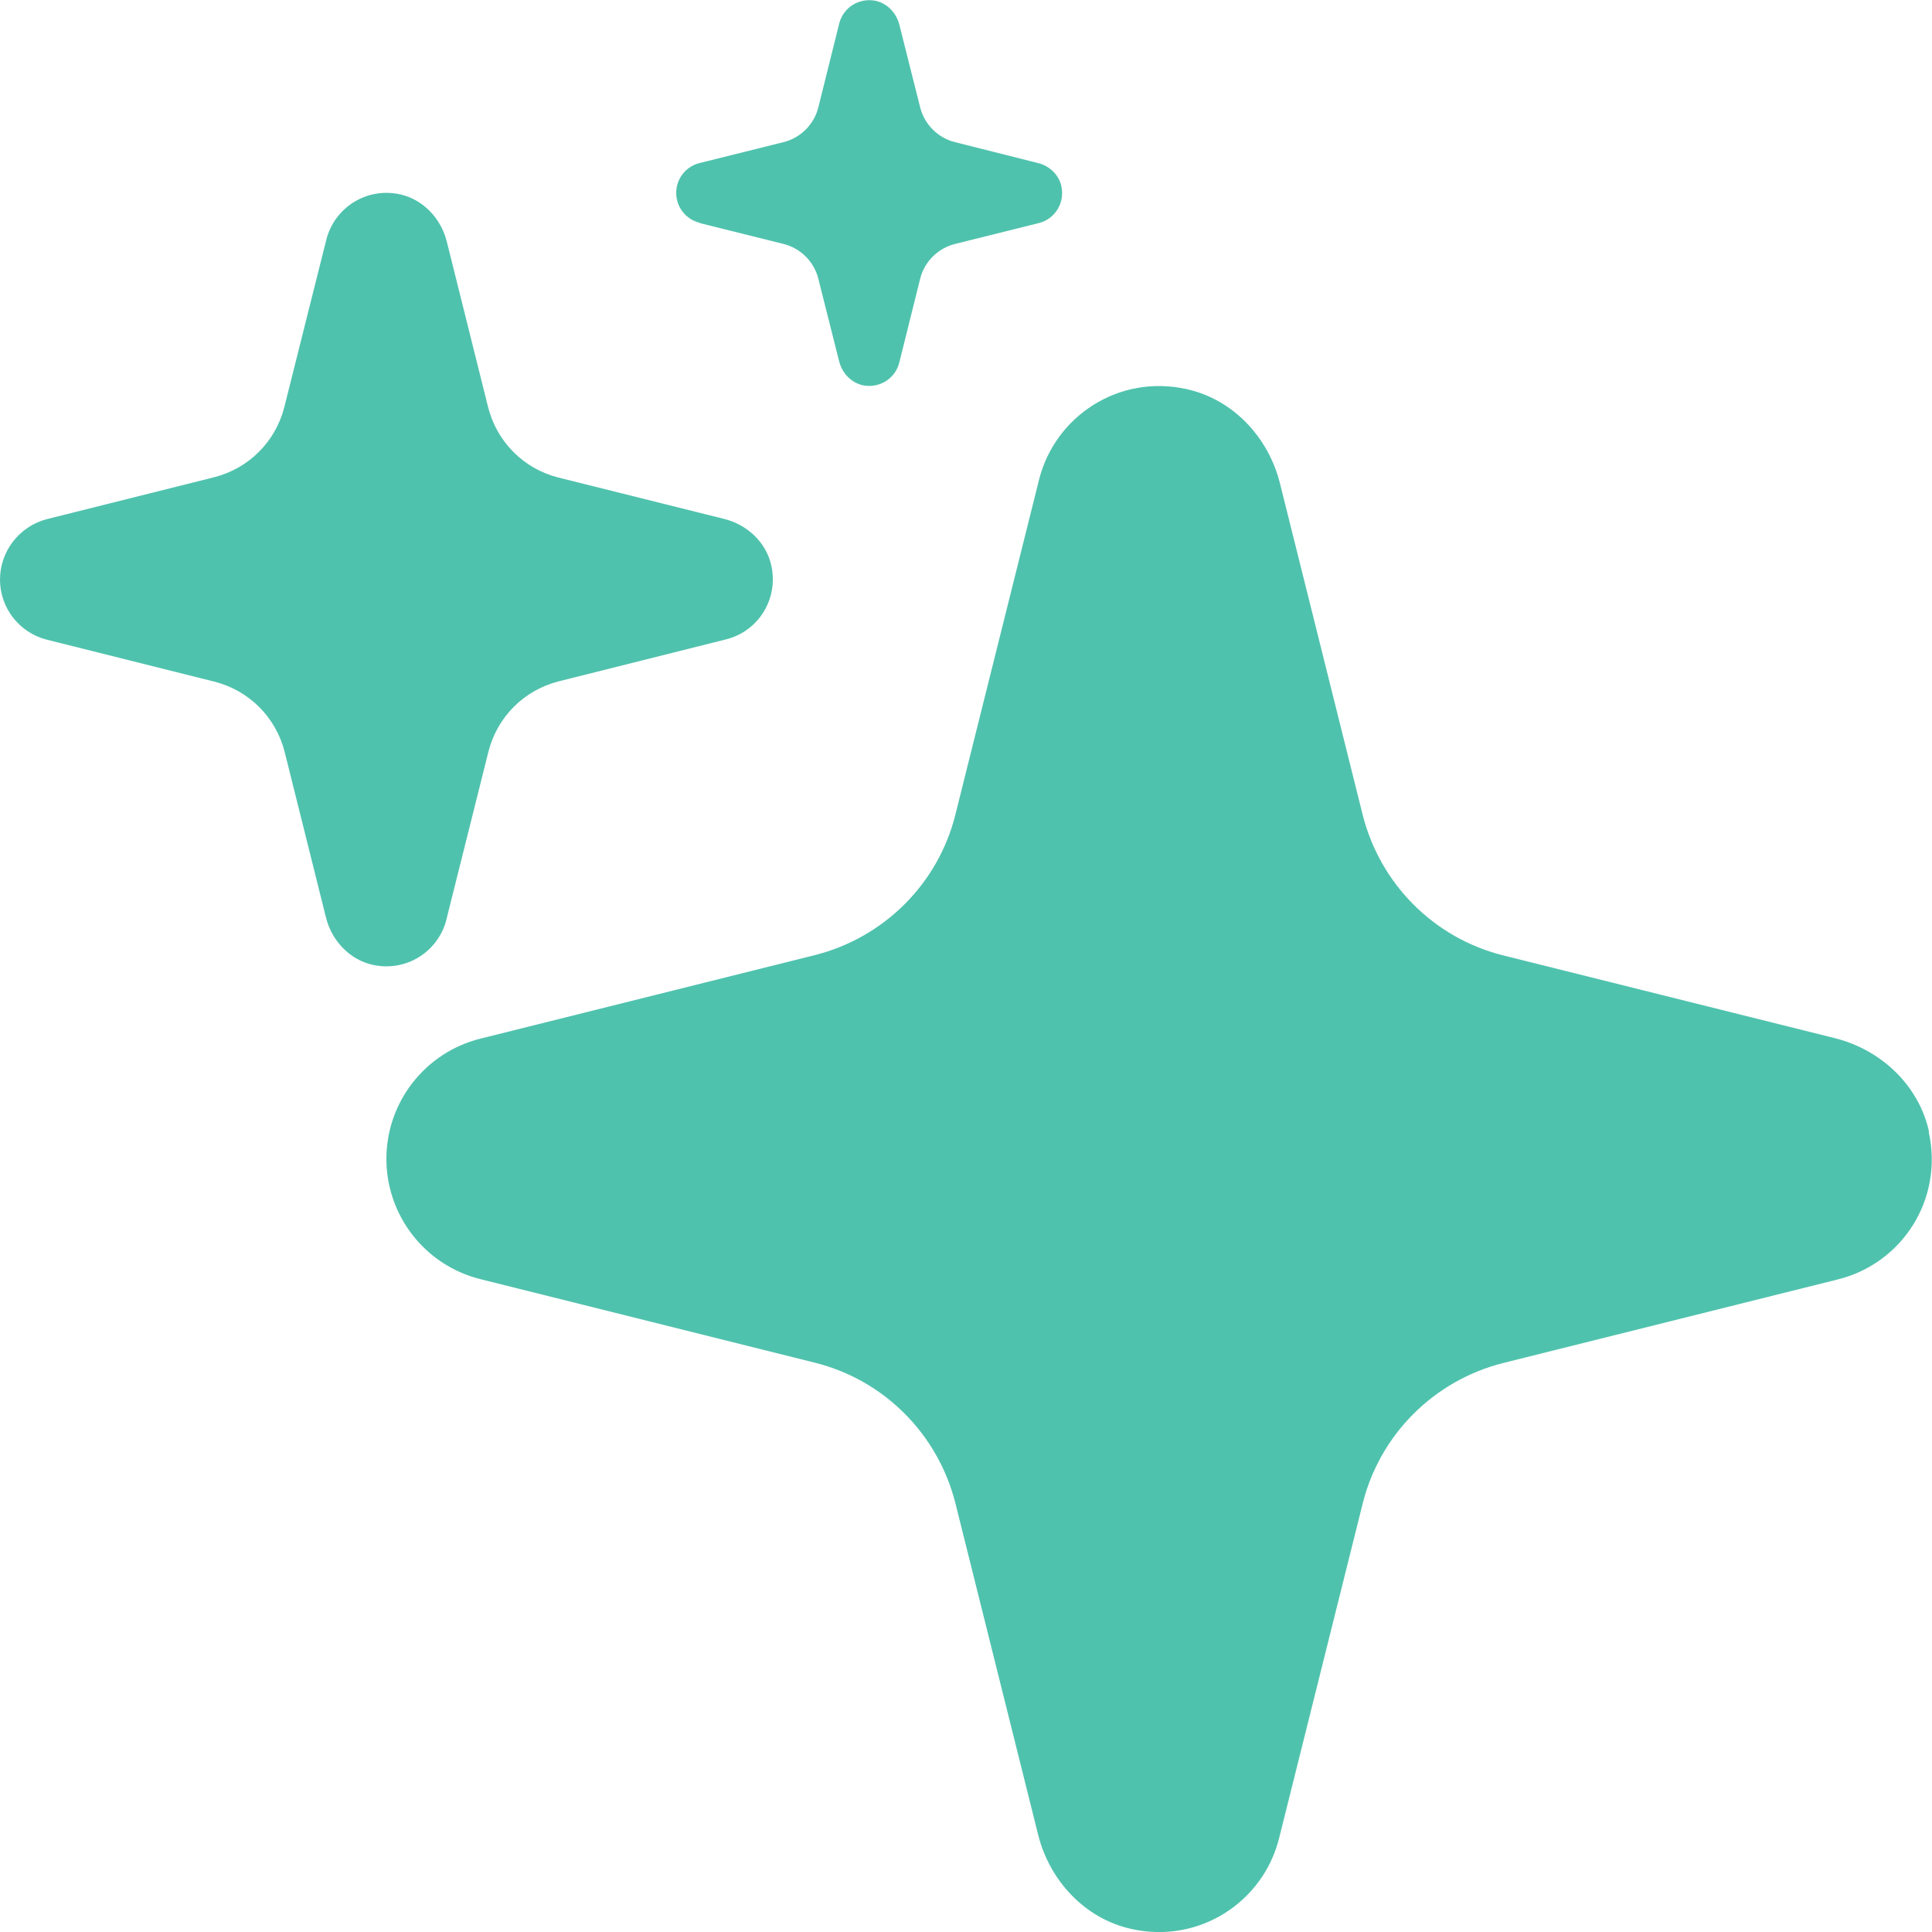 <?xml version="1.0" encoding="UTF-8"?><svg id="Layer_1" xmlns="http://www.w3.org/2000/svg" viewBox="0 0 64 64"><defs><style>.cls-1{fill:#4fc2ad;}</style></defs><path class="cls-1" d="M63.9,37.48c-.34-1.53-1.59-2.71-3.12-3.09l-10.98-2.74c-2.29-.57-4.08-2.36-4.66-4.66l-2.74-10.98c-.38-1.52-1.55-2.78-3.09-3.12-2.24-.5-4.36,.89-4.89,3l-2.77,11.09c-.57,2.29-2.36,4.08-4.66,4.66l-11.09,2.77c-1.82,.46-3.1,2.1-3.1,3.98s1.28,3.52,3.1,3.98l11.09,2.77c2.29,.57,4.08,2.36,4.66,4.66l2.74,10.98c.38,1.52,1.55,2.78,3.09,3.12,2.24,.5,4.36-.89,4.89-3l2.77-11.09c.57-2.29,2.36-4.08,4.66-4.66l11.09-2.77c2.12-.53,3.5-2.65,3-4.89Z"/><path class="cls-1" d="M14.79,30.45l1.39-5.55c.29-1.15,1.18-2.04,2.33-2.33l5.54-1.39c1.06-.26,1.75-1.33,1.5-2.45-.17-.77-.8-1.35-1.56-1.54l-5.49-1.37c-1.15-.29-2.04-1.18-2.33-2.33l-1.37-5.49c-.19-.76-.78-1.39-1.54-1.56-1.12-.25-2.18,.44-2.45,1.5l-1.39,5.54c-.29,1.15-1.18,2.04-2.33,2.33l-5.55,1.39C.64,17.44,0,18.26,0,19.2s.64,1.76,1.55,1.99l5.55,1.39c1.15,.29,2.04,1.18,2.33,2.33l1.37,5.49c.19,.76,.78,1.39,1.54,1.56,1.12,.25,2.18-.44,2.45-1.5Z"/><path class="cls-1" d="M23.18,7.39l2.77,.69c.57,.14,1.02,.59,1.16,1.16l.69,2.74c.1,.38,.39,.69,.77,.78,.56,.12,1.09-.22,1.22-.75l.69-2.77c.14-.57,.59-1.02,1.16-1.16l2.77-.69c.53-.13,.87-.66,.75-1.22-.08-.38-.4-.68-.78-.77l-2.74-.69c-.57-.14-1.02-.59-1.16-1.16l-.69-2.74c-.1-.38-.39-.69-.77-.78-.56-.12-1.09,.22-1.22,.75l-.69,2.77c-.14,.57-.59,1.02-1.16,1.16l-2.77,.69c-.46,.11-.78,.52-.78,.99s.32,.88,.78,.99Z"/></svg>